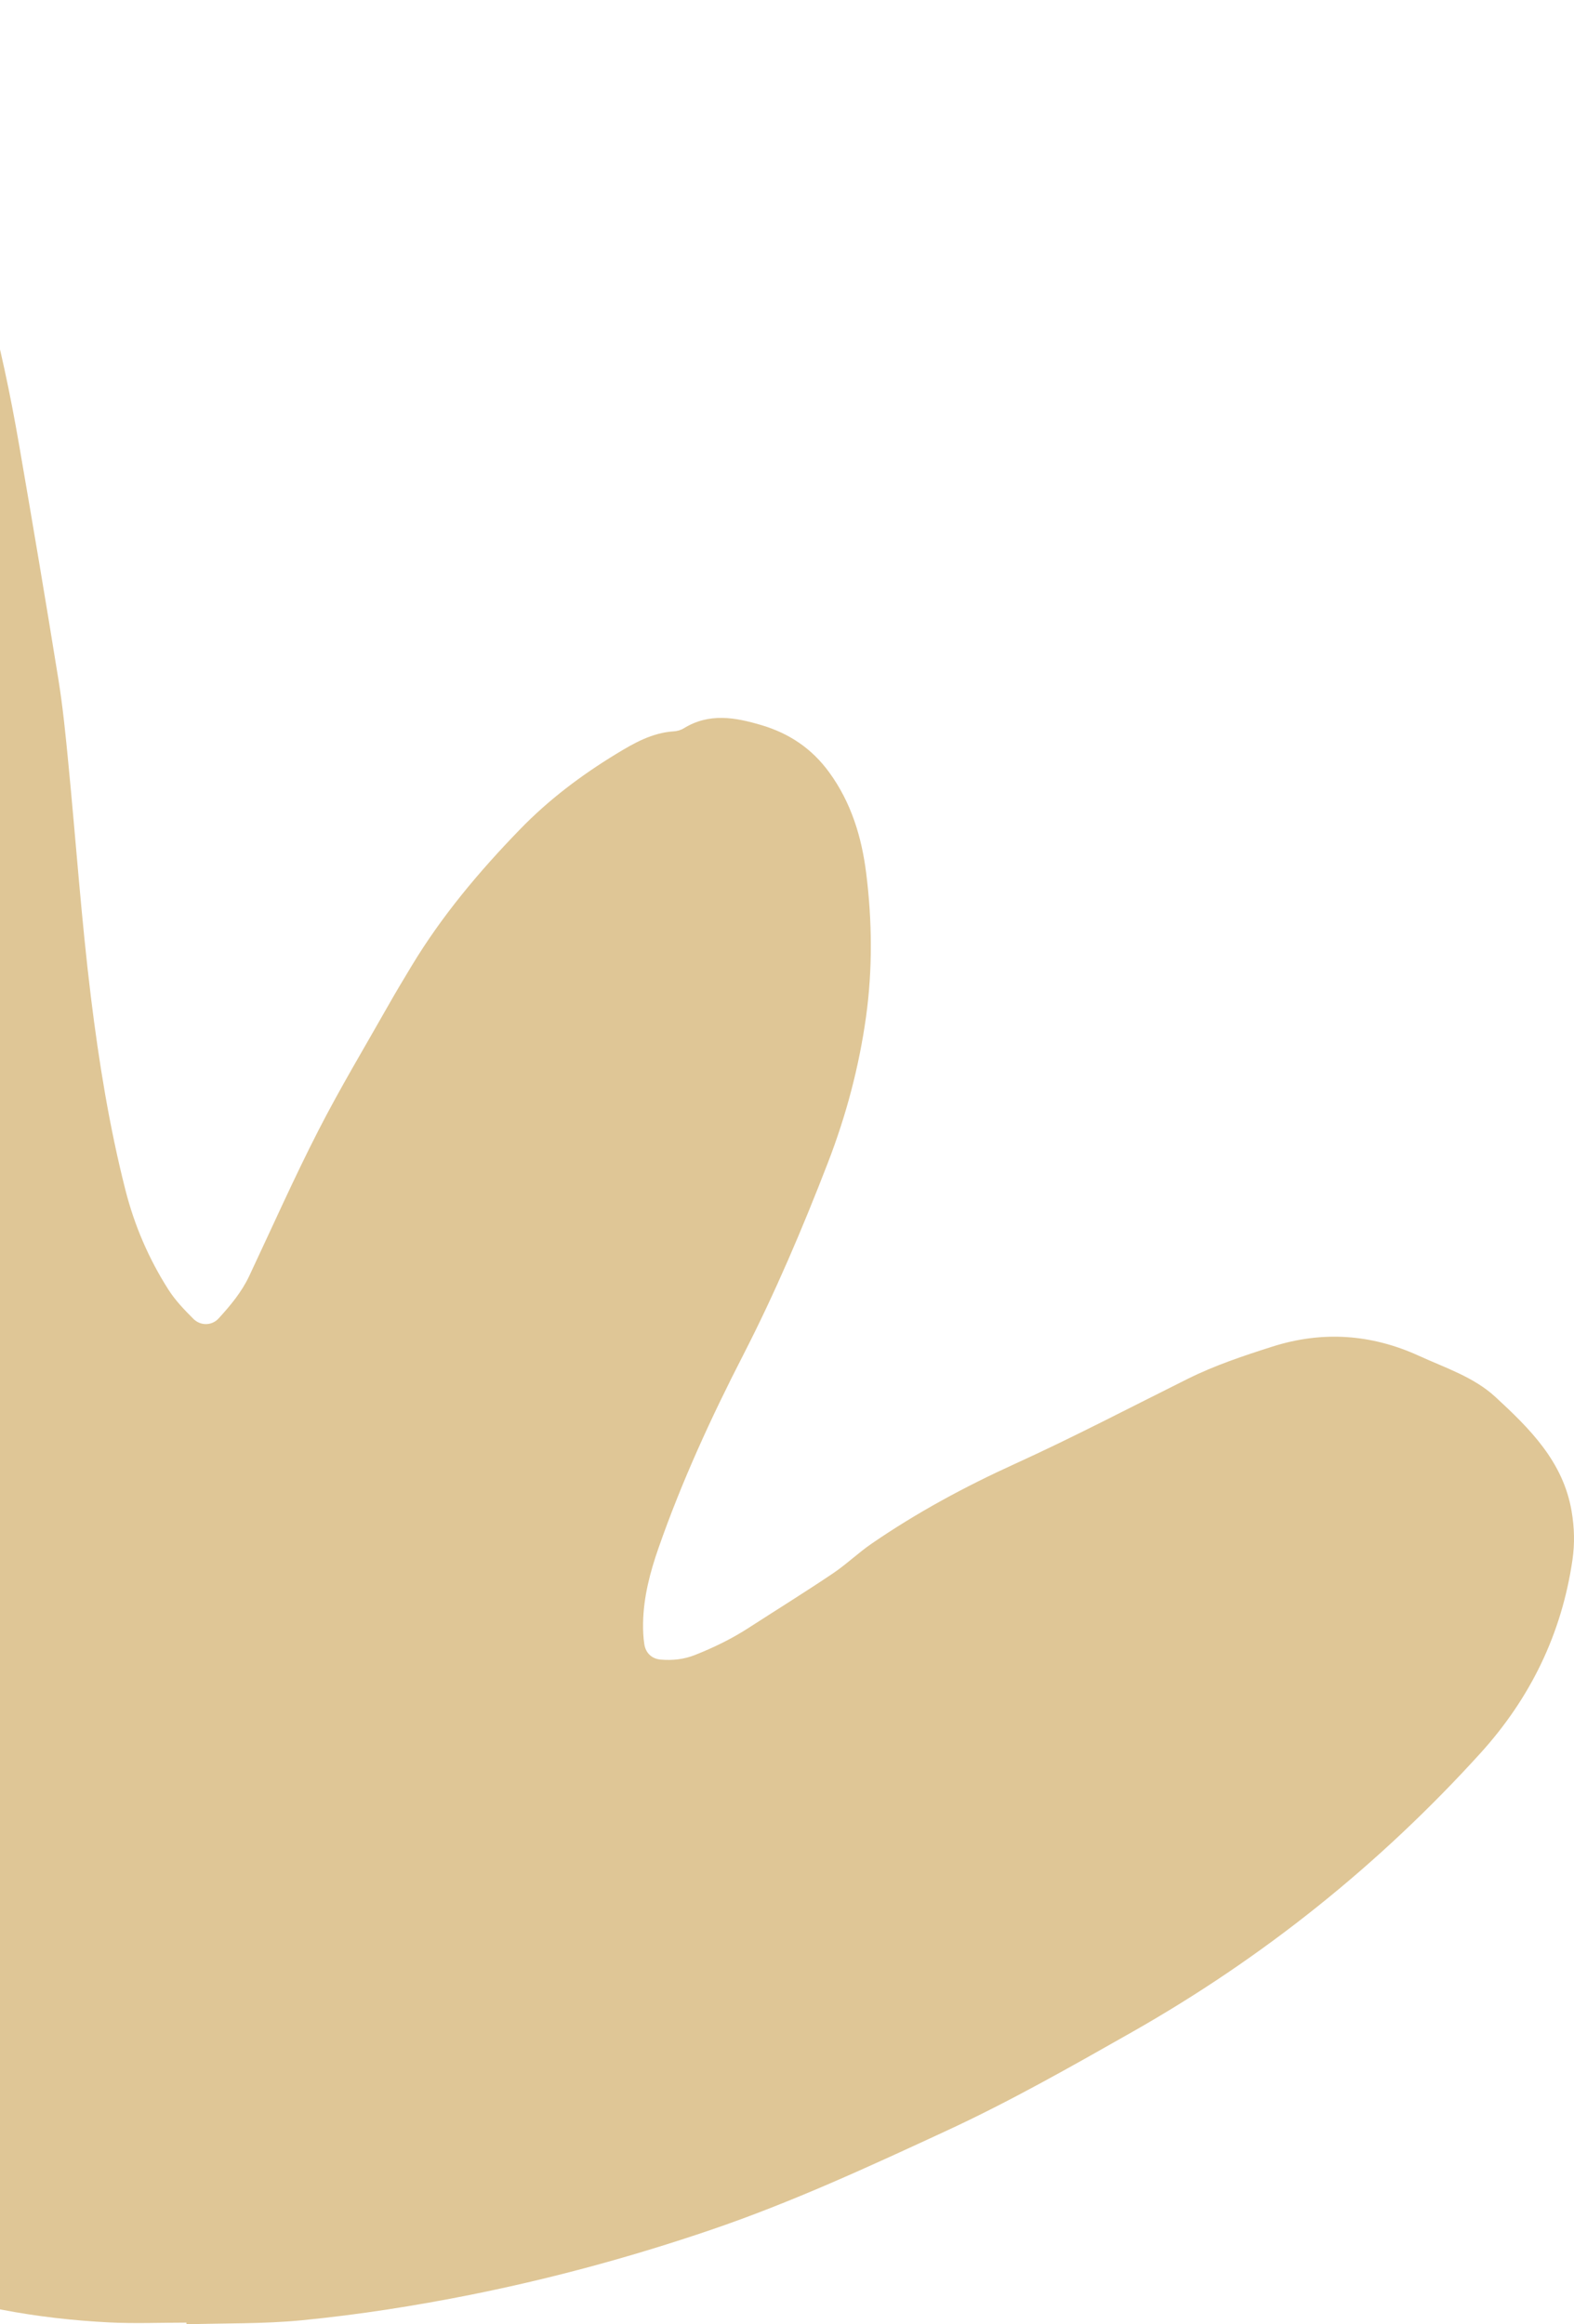 <svg width="231" height="341" viewBox="0 0 231 341" fill="none" xmlns="http://www.w3.org/2000/svg">
<path d="M27.362 340.753C23.593 340.753 19.816 340.912 16.057 340.724C5.409 340.19 -5.016 338.334 -15.03 334.6C-21.344 332.247 -26.774 328.539 -31.615 323.728C-35.999 319.37 -38.976 314.032 -42.791 309.302C-43.652 308.234 -44.298 306.983 -45.223 305.983C-48.385 302.563 -49.815 298.284 -50.676 293.934C-51.807 288.228 -52.694 282.437 -52.843 276.599C-52.956 272.08 -54.383 267.817 -55.191 263.442C-56.967 253.839 -59.086 244.299 -61.05 234.728C-63.083 224.814 -65.508 214.991 -68.354 205.282C-72.745 190.296 -76.228 175.09 -79.46 159.828C-81.375 150.772 -82.936 141.637 -84.494 132.509C-85.419 127.105 -86.124 121.659 -86.761 116.211C-88.358 102.558 -89.435 88.862 -88.829 75.106C-88.284 62.714 -86.677 50.477 -82.08 38.835C-79.491 32.281 -76.377 25.964 -72.37 20.17C-70.246 17.102 -67.834 14.155 -65.163 11.563C-57.383 4.006 -48.128 -0.331 -37.117 0.02C-31.116 0.211 -25.841 2.549 -21.198 6.396C-15.948 10.746 -12.197 16.101 -9.423 22.344C-3.325 36.081 0.254 50.513 2.799 65.246C4.784 76.723 6.722 88.207 8.576 99.707C9.229 103.768 9.633 107.873 10.029 111.972C11.142 123.41 11.944 134.884 13.342 146.286C14.515 155.8 16.044 165.297 18.412 174.607C19.729 179.789 21.837 184.691 24.716 189.201C25.719 190.777 27.053 192.164 28.38 193.489C29.424 194.536 31.09 194.518 32.09 193.422C33.815 191.534 35.463 189.564 36.571 187.213C39.926 180.094 43.121 172.892 46.708 165.89C49.904 159.647 53.526 153.621 56.984 147.513C58.079 145.574 59.231 143.668 60.377 141.763C64.825 134.381 70.306 127.868 76.302 121.688C80.541 117.315 85.274 113.759 90.403 110.629C93.038 109.02 95.707 107.496 98.903 107.295C99.396 107.264 99.936 107.109 100.355 106.851C104.083 104.546 107.911 105.243 111.773 106.393C115.838 107.604 119.146 109.817 121.689 113.305C124.933 117.75 126.463 122.822 127.126 128.134C128 135.126 128.065 142.209 127.098 149.182C126.08 156.494 124.185 163.639 121.512 170.559C117.797 180.171 113.778 189.632 109.063 198.816C104.363 207.972 100.055 217.335 96.653 227.083C95.404 230.657 94.44 234.306 94.378 238.126C94.36 239.152 94.404 240.195 94.558 241.205C94.758 242.533 95.669 243.371 96.972 243.482C98.692 243.628 100.358 243.453 102.009 242.799C104.711 241.729 107.305 240.473 109.752 238.9C113.907 236.221 118.108 233.612 122.211 230.855C124.196 229.525 125.936 227.834 127.908 226.477C134.554 221.913 141.601 218.108 148.954 214.763C157.515 210.867 165.86 206.497 174.285 202.304C178.29 200.311 182.512 198.904 186.756 197.555C194.086 195.227 201.269 195.724 208.262 198.922C212.129 200.688 216.304 202.031 219.464 204.947C224.498 209.588 229.405 214.418 230.647 221.697C231.059 224.1 231.123 226.454 230.773 228.86C229.187 239.719 224.595 249.139 217.253 257.228C202.38 273.611 185.317 287.253 166.081 298.16C157.139 303.231 148.203 308.308 138.865 312.625C127.517 317.875 116.154 323.126 104.309 327.152C92.807 331.066 81.089 334.26 69.157 336.651C60.93 338.293 52.649 339.593 44.312 340.408C38.697 340.954 33.015 340.825 27.364 341C27.364 340.917 27.364 340.838 27.362 340.753Z" fill="#DFC696"/>
</svg>
